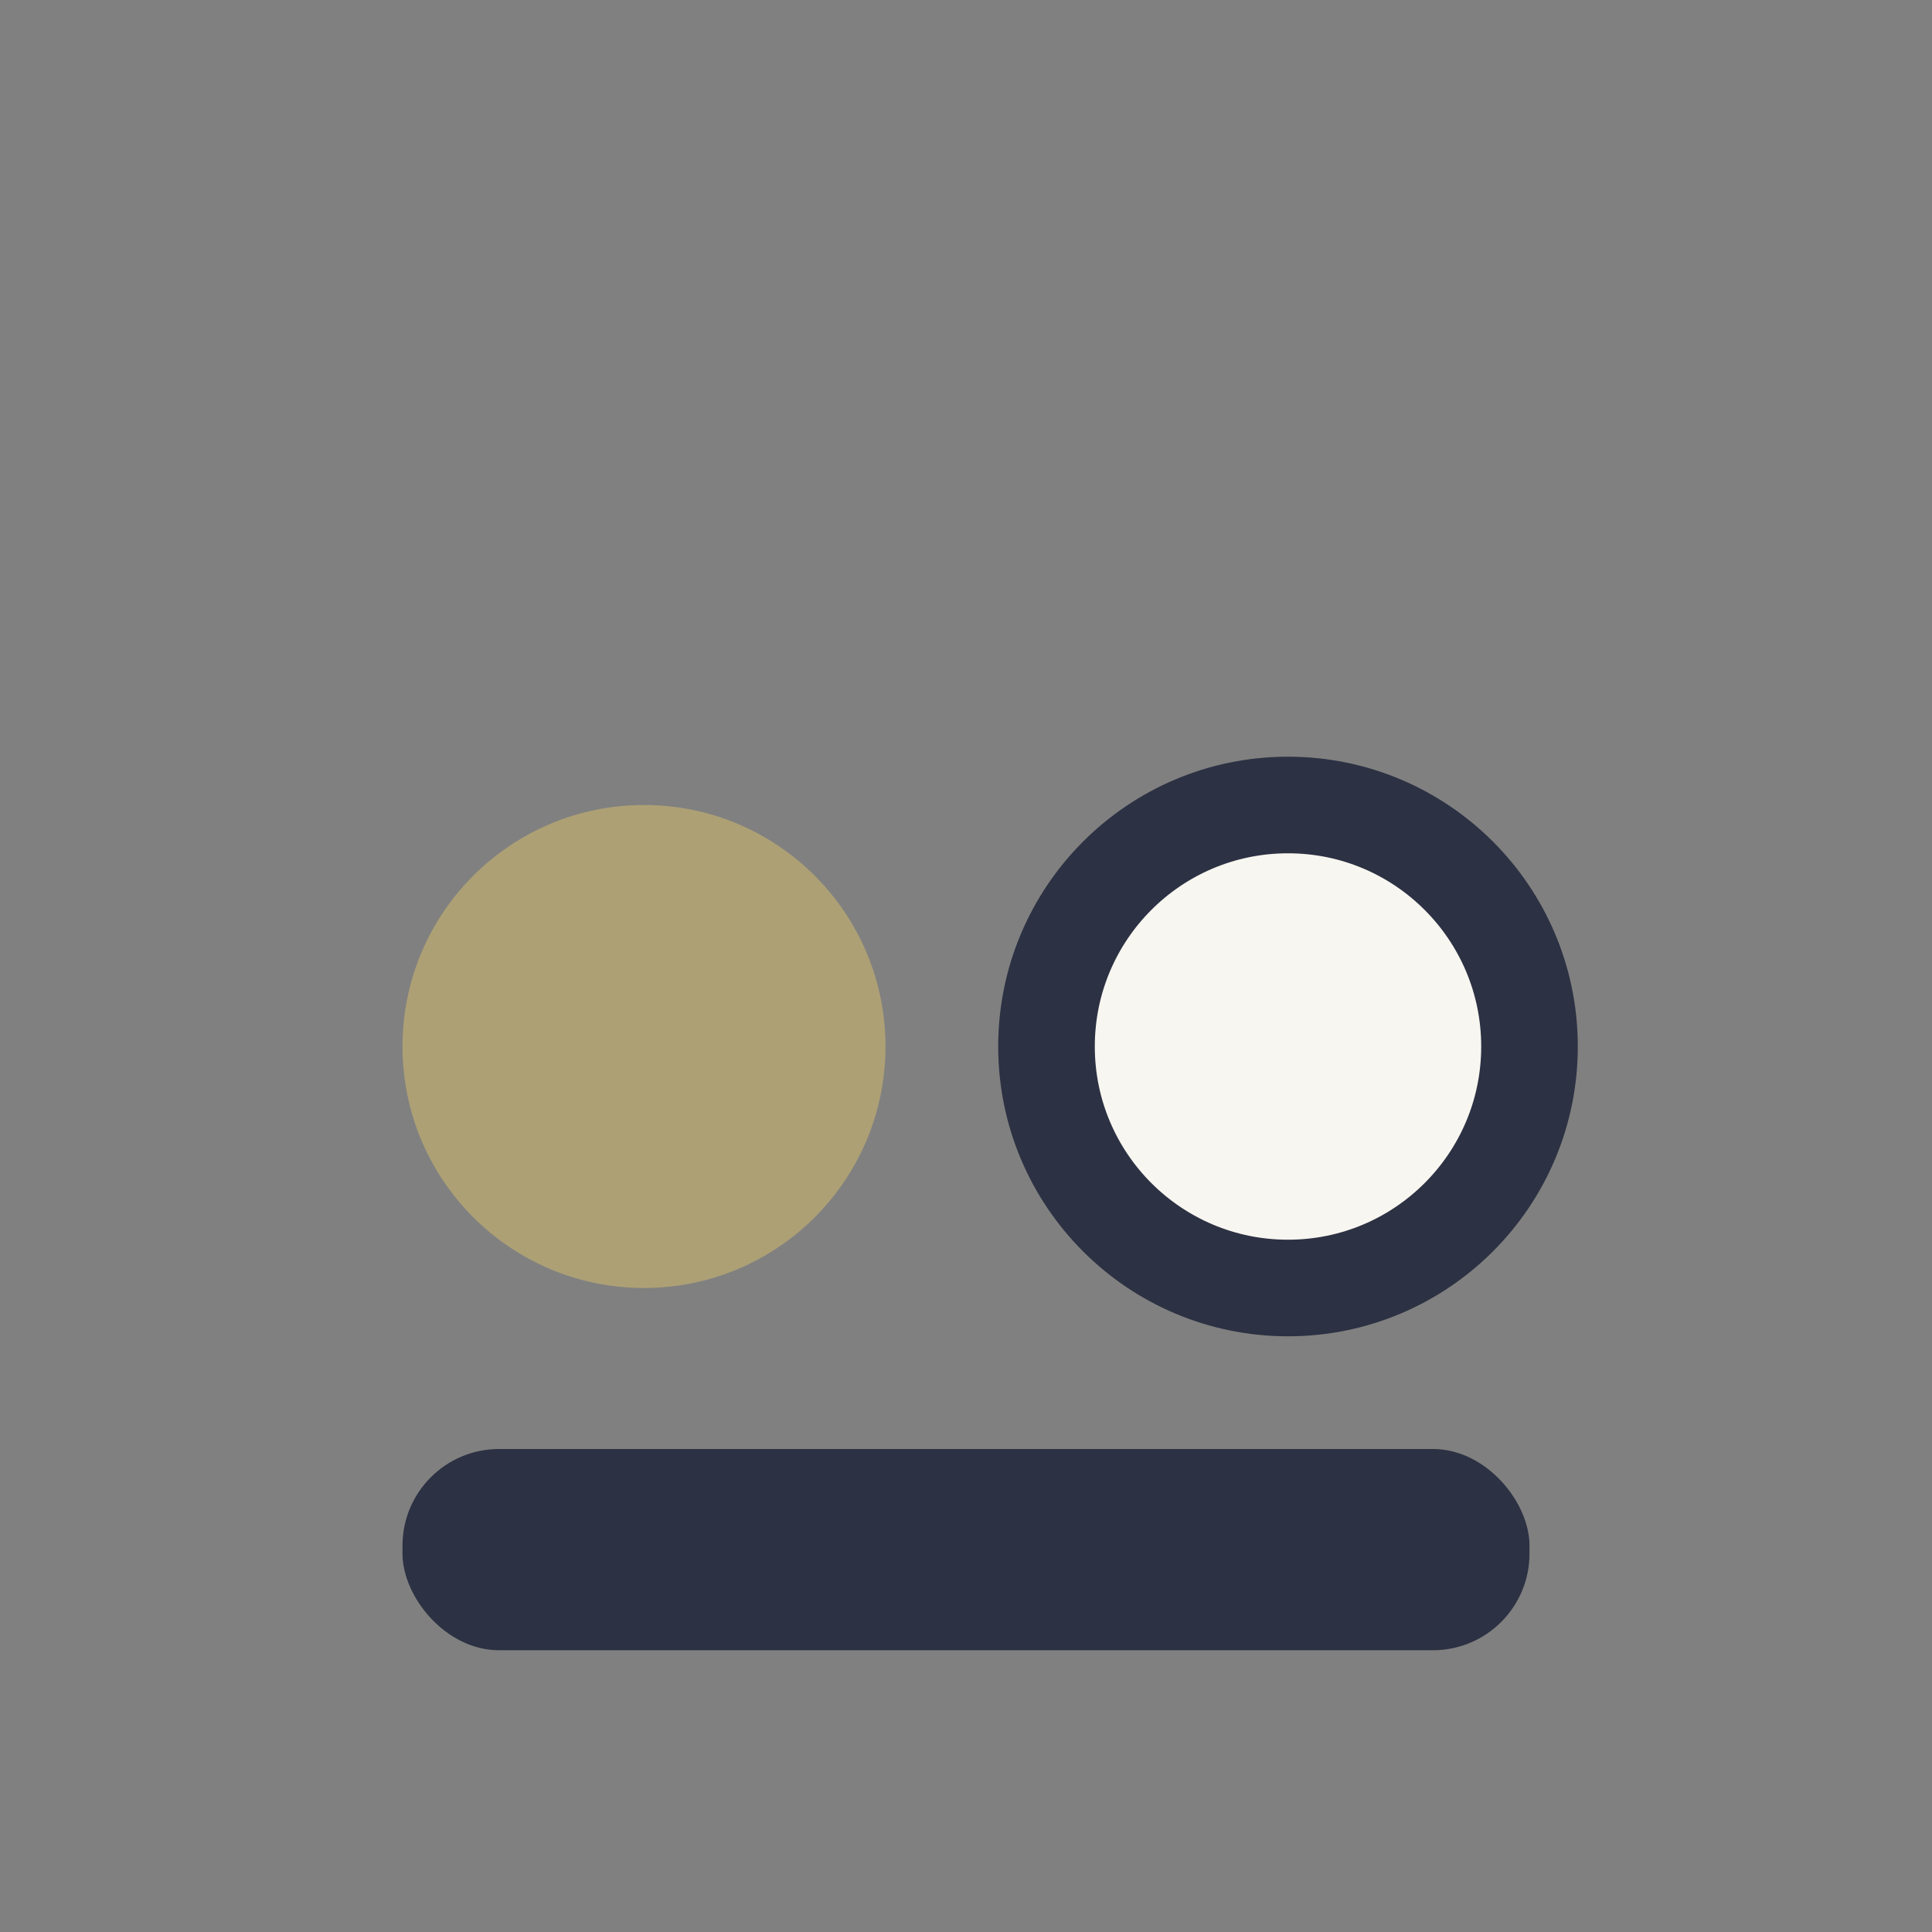 <?xml version="1.0" encoding="UTF-8"?>
<svg xmlns="http://www.w3.org/2000/svg" width="24" height="24" viewBox="0 0 24 24"><rect x="0" y="0" width="24" height="24" fill="#808080" stroke="none"/><circle cx="8" cy="13" r="3" fill="#ADA075"/><circle cx="16" cy="13" r="3" fill="#F8F6F0" stroke="#2C3143" stroke-width="1.2"/><rect x="5" y="18" width="14" height="2.5" rx="1.2" fill="#2C3143"/></svg>